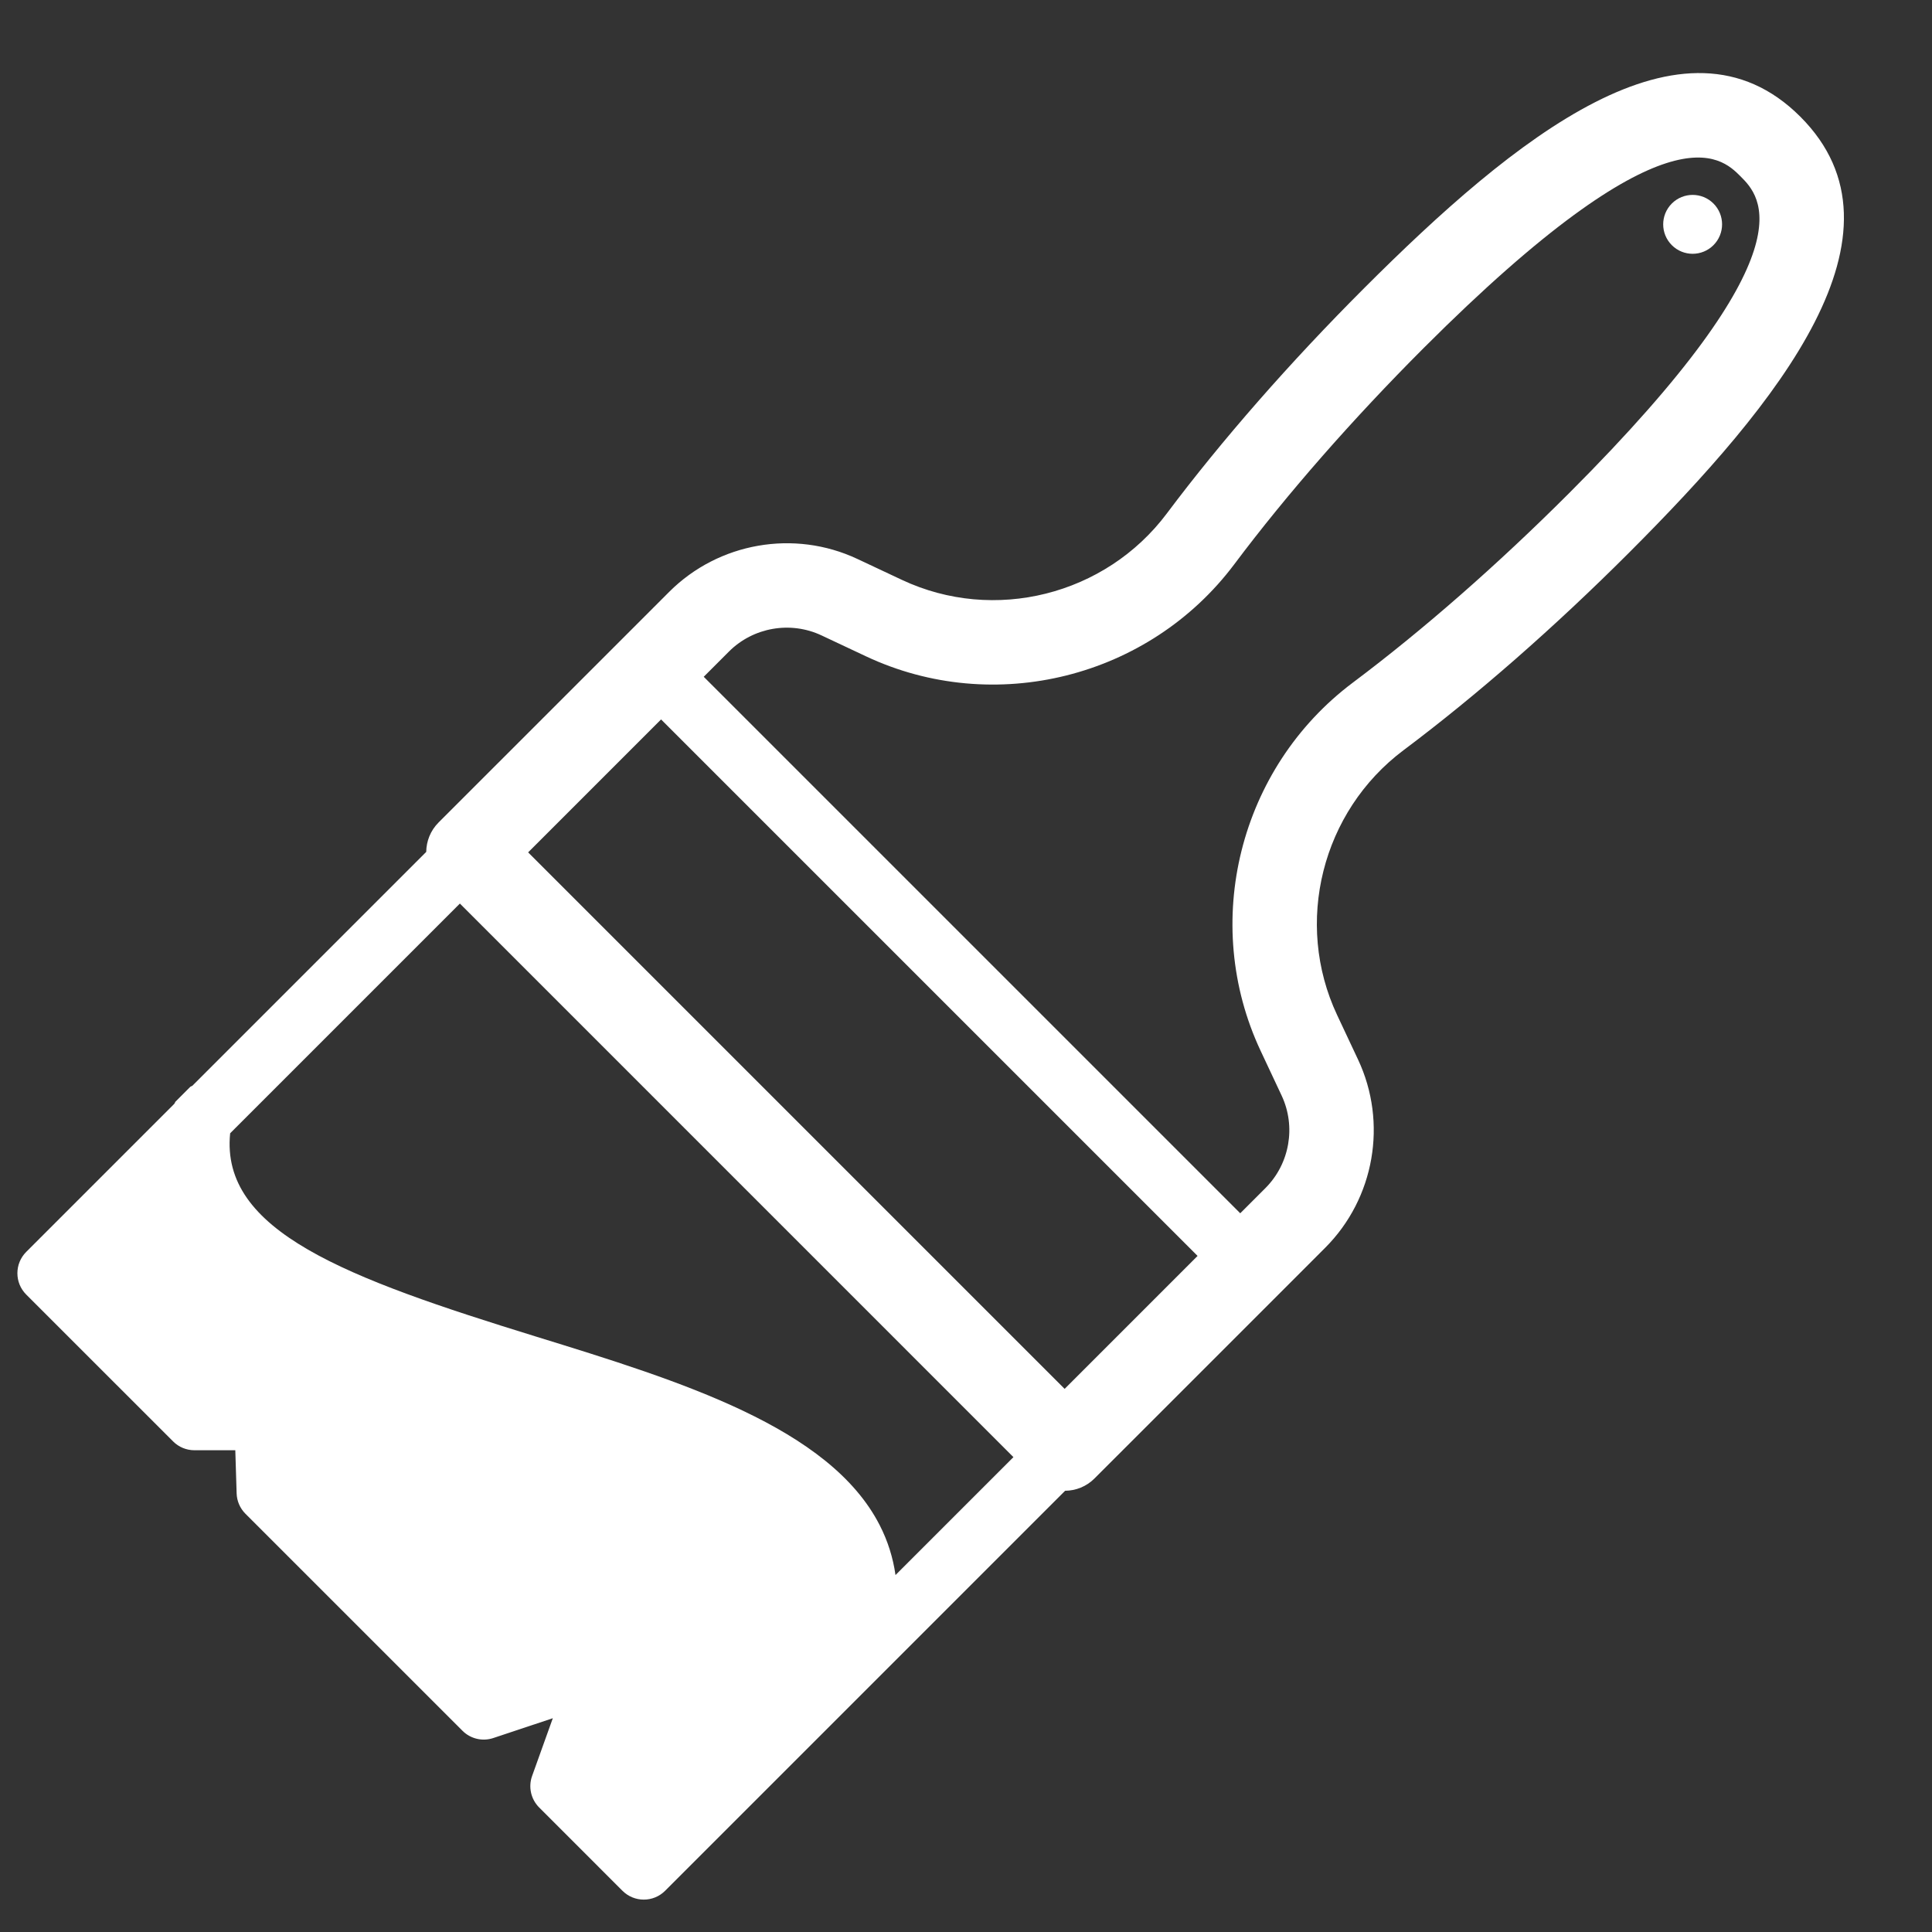 <svg xmlns="http://www.w3.org/2000/svg" xmlns:xlink="http://www.w3.org/1999/xlink" width="500" zoomAndPan="magnify" viewBox="0 0 375 375" height="500" preserveAspectRatio="xMidYMid meet" version="1.0"><rect x="0" y="0" width="375" height="375" fill="#333333" stroke="none"/><path fill="#ffffff" d="M 324.5 39.504 C 322.266 41.738 322.266 45.355 324.5 47.586 C 326.73 49.82 330.352 49.82 332.582 47.586 C 334.812 45.355 334.812 41.734 332.582 39.504 C 330.352 37.273 326.734 37.273 324.5 39.504 Z M 324.5 39.504 " fill-opacity="1" fill-rule="nonzero"/><path fill="#ffffff" d="M 349.441 22.648 C 326.805 0.008 293.938 26.773 264.773 55.938 C 250.375 70.336 237.129 85.457 226.477 99.668 C 214.574 115.543 192.957 120.961 175.066 112.555 L 166.43 108.496 C 154.164 102.727 139.477 105.293 129.891 114.879 L 120.863 123.91 L 85.121 159.648 C 83.547 161.227 82.754 163.285 82.73 165.352 L 37.332 210.75 C 37.195 210.801 37.078 210.883 36.945 210.941 L 34.039 213.852 C 33.98 213.98 33.898 214.102 33.844 214.238 L 5.09 242.992 C 2.805 245.281 2.805 248.988 5.09 251.273 L 33.598 279.777 C 34.695 280.879 36.184 281.492 37.738 281.492 L 45.672 281.492 L 45.93 289.855 C 45.973 291.348 46.586 292.762 47.641 293.82 L 89.762 335.938 C 91.328 337.508 93.648 338.055 95.75 337.352 L 107.301 333.504 L 103.281 344.715 C 102.516 346.848 103.051 349.23 104.652 350.832 L 120.82 367 C 123.105 369.285 126.812 369.285 129.098 367 L 206.738 289.359 C 208.809 289.336 210.867 288.547 212.441 286.969 L 248.184 251.23 L 257.211 242.199 C 266.797 232.613 269.363 217.93 263.598 205.664 L 259.535 197.02 C 251.129 179.133 256.551 157.516 272.426 145.613 C 286.637 134.961 301.758 121.715 316.156 107.316 C 345.316 78.152 372.078 45.285 349.441 22.648 Z M 173.816 305.715 C 173.336 302.332 172.32 299.098 170.746 296.031 C 161.016 277.023 132.074 268.082 104.078 259.441 C 67.09 248.016 42.746 238.984 44.672 219.969 L 89.262 175.379 L 196.707 282.828 Z M 206.645 269.578 L 102.512 165.445 L 128.312 139.641 L 232.449 243.773 Z M 304.562 95.723 C 290.703 109.582 276.188 122.301 262.59 132.492 C 240.523 149.039 233 179.109 244.699 203.992 L 248.758 212.637 C 251.594 218.668 250.332 225.891 245.617 230.609 L 240.73 235.496 L 136.594 131.363 L 141.48 126.473 C 146.195 121.758 153.422 120.492 159.457 123.332 L 168.094 127.395 C 192.98 139.094 223.047 131.57 239.59 109.504 C 249.785 95.902 262.504 81.391 276.359 67.527 C 323.746 20.141 333.992 30.383 337.848 34.242 C 341.699 38.098 351.949 48.336 304.562 95.723 Z M 304.562 95.723 " fill-opacity="1" fill-rule="nonzero"/></svg>
